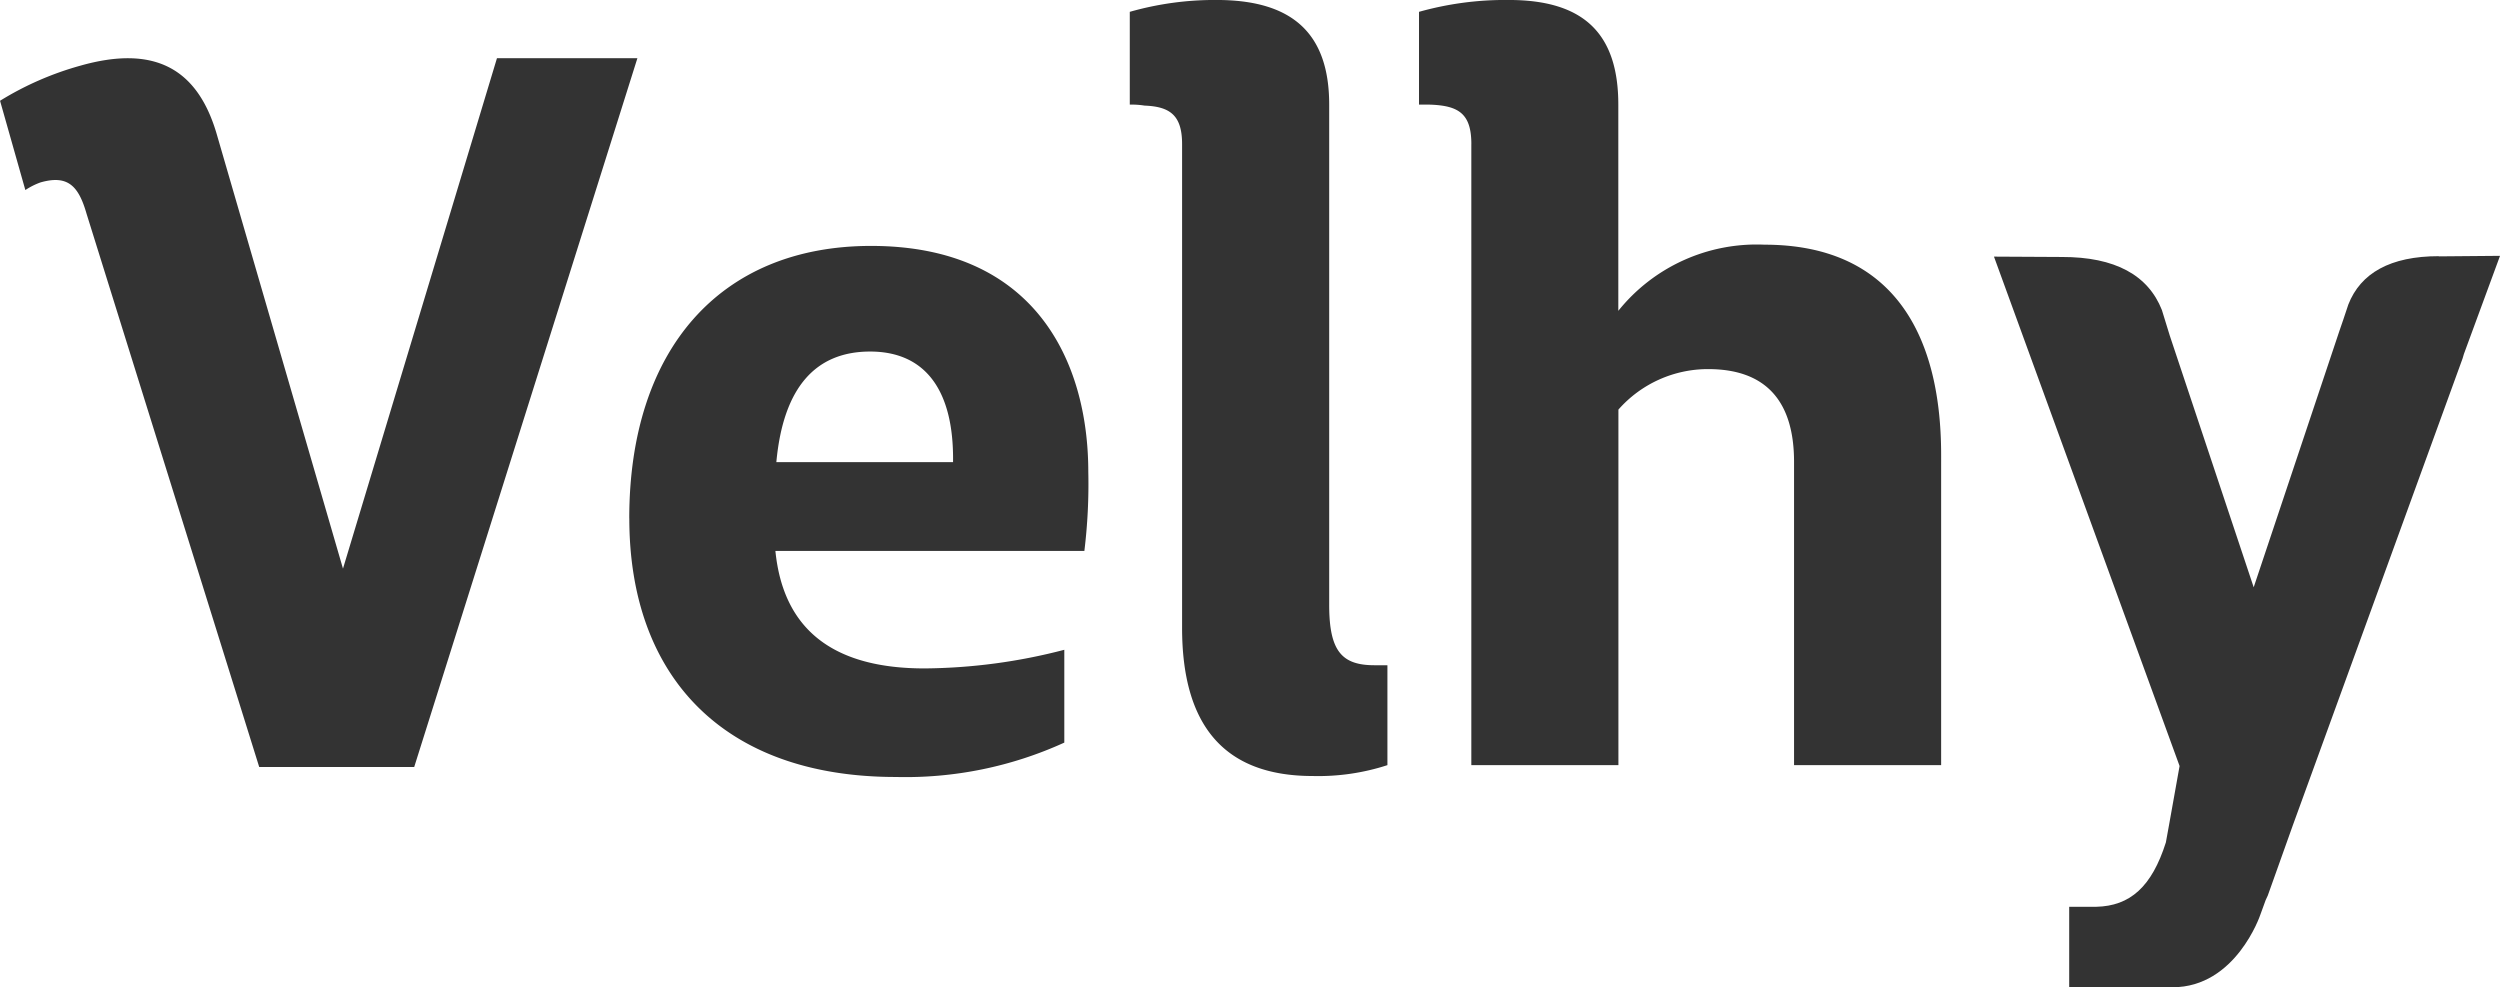 <svg viewBox="0 0 103.053 40.69" height="40.69" width="103.053" xmlns="http://www.w3.org/2000/svg" id="logo-velhy-V3-03">
  <path fill="#333" transform="translate(-291.681 -416.343)" d="M317.62,437.712c0-6.958,3.743-11.232,9.969-11.232,6.756,0,8.953,4.761,8.953,9.318a22.683,22.683,0,0,1-.162,3.256H323.644c.325,3.256,2.4,4.842,6.145,4.842a23.39,23.39,0,0,0,5.764-.768v3.826a15.769,15.769,0,0,1-6.944,1.417c-7.121,0-10.987-4.151-10.987-10.662Zm13.347-2.32c.04-3.011-1.18-4.558-3.418-4.558s-3.58,1.465-3.866,4.558Z" data-name="Tracé 2" id="Tracé_2"></path>
  <path fill="#333" transform="translate(-419.659 -353.46)" d="M468.386,379.34V359.4c0-1.18-.489-1.547-1.547-1.587a3.319,3.319,0,0,0-.609-.04v-3.825a12.759,12.759,0,0,1,3.58-.489c3.133,0,4.64,1.384,4.64,4.314V378.4c0,1.913.529,2.482,1.871,2.482h.529V385a9.2,9.2,0,0,1-3.093.448C470.055,385.444,468.386,383.287,468.386,379.34Z" data-name="Tracé 3" id="Tracé_3"></path>
  <path fill="#333" transform="translate(-493.607 -353.46)" d="M554.258,359.4c0-1.262-.529-1.587-1.709-1.627H552.1v-3.825a13.153,13.153,0,0,1,3.7-.489c3.093,0,4.516,1.384,4.516,4.314v8.5a7.312,7.312,0,0,1,6.023-2.727c5.209,0,7.284,3.58,7.284,8.667V385h-6.063V372.5c0-2.482-1.14-3.825-3.54-3.825a4.918,4.918,0,0,0-3.7,1.669V385h-6.063V359.4Z" data-name="Tracé 4" id="Tracé_4"></path>
  <path fill="#333" transform="translate(-130.78 -368.35)" d="M151.265,370.75l-6.347,21.039-3.823-13.154h0l-1.363-4.693c-.8-2.818-2.625-3.739-5.639-2.885a12.778,12.778,0,0,0-3.311,1.447l1.043,3.68a2.893,2.893,0,0,1,.623-.314c1.136-.325,1.574.155,1.9,1.291l7.117,22.806h6.389l9.2-29.217h-5.778Z" data-name="Tracé 5" id="Tracé_5"></path>
  <path fill="#333" transform="translate(-640.643 -418.84)" d="M741.174,429.4c-2,0-3.224.7-3.729,1.991l-.208.623-.165.48-3.529,10.554-3.46-10.376h0l-.325-1.055c-.564-1.427-1.916-2.189-4.129-2.184l-2.788-.015,0,.011,1.774,4.869,5.873,16.118-.429,2.4-.136.75c-.579,1.823-1.47,2.623-2.874,2.653h-1.111v3.317l1.218-.007,0,.007H730.2c2.607,0,3.611-2.974,3.611-2.974l.225-.618c.029-.062.06-.124.087-.187l1.03-2.888,7-19.25.056-.189,1.488-4.044-2.523.022Z" data-name="Tracé 6" id="Tracé_6"></path>
</svg>
